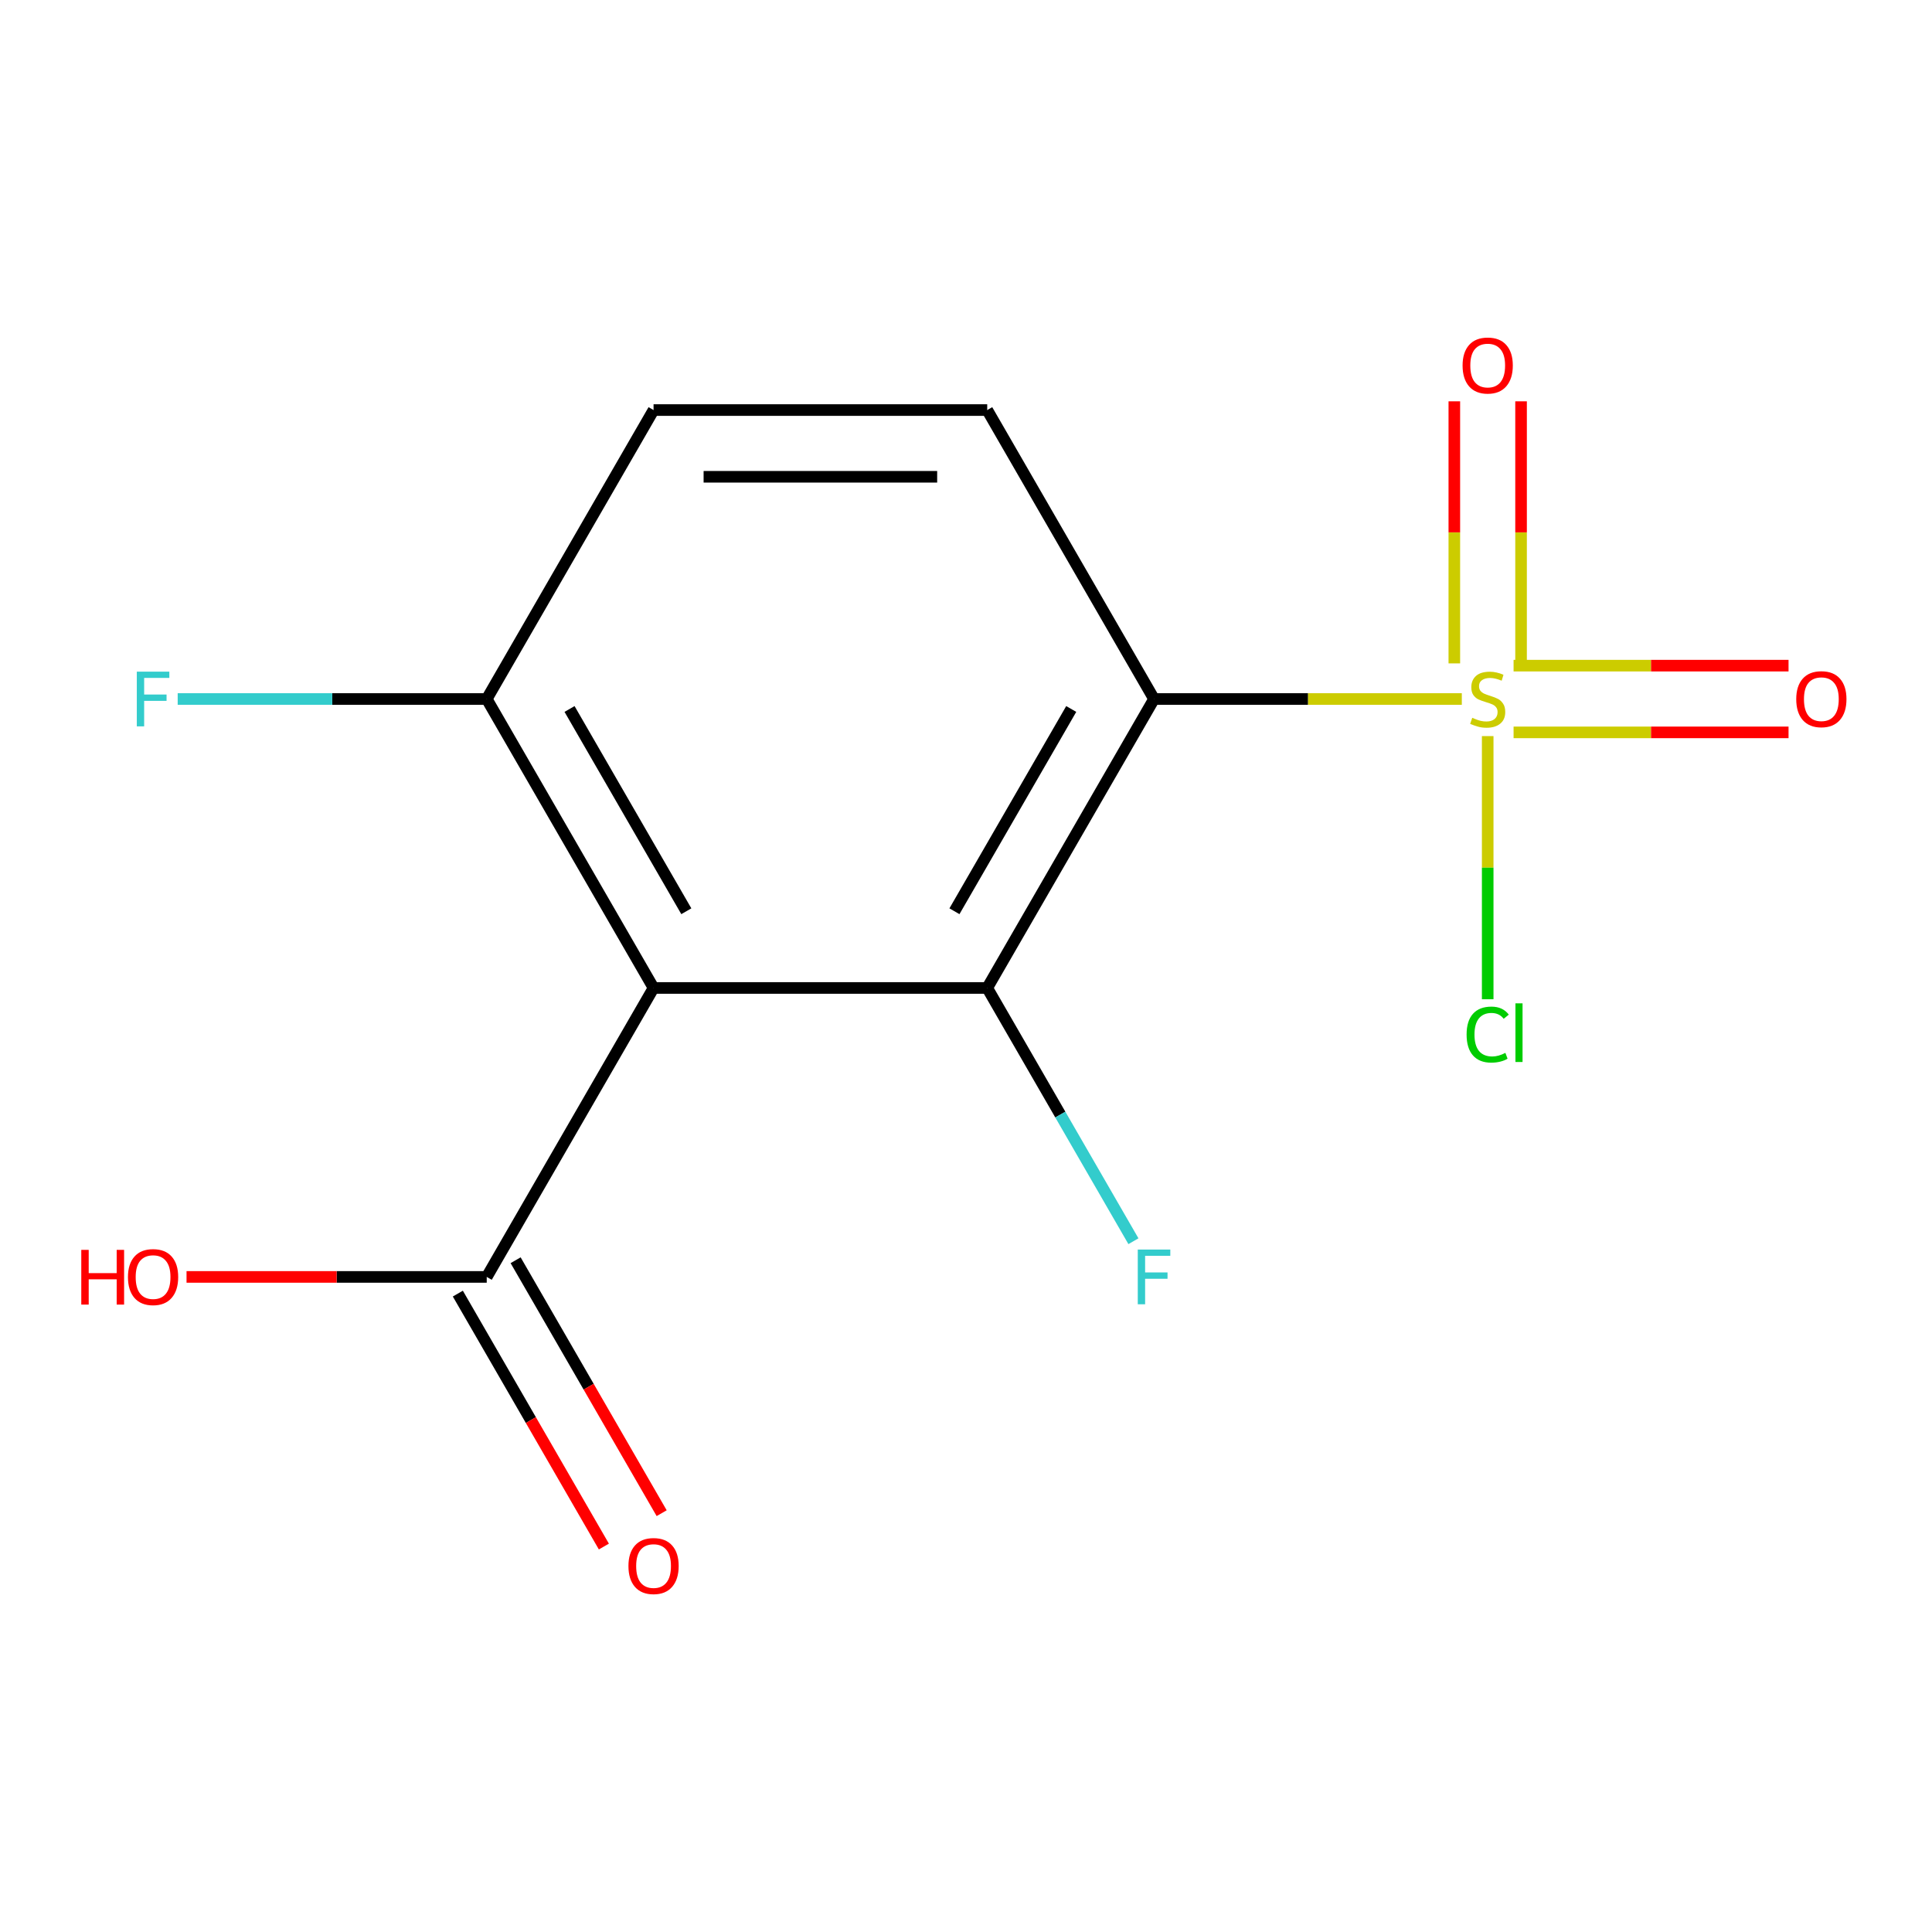 <?xml version='1.0' encoding='iso-8859-1'?>
<svg version='1.1' baseProfile='full'
              xmlns='http://www.w3.org/2000/svg'
                      xmlns:rdkit='http://www.rdkit.org/xml'
                      xmlns:xlink='http://www.w3.org/1999/xlink'
                  xml:space='preserve'
width='1000px' height='1000px' viewBox='0 0 1000 1000'>
<!-- END OF HEADER -->
<rect style='opacity:1.0;fill:#FFFFFF;stroke:none' width='1000' height='1000' x='0' y='0'> </rect>
<path class='bond-0' d='M 756.632,361.807 L 676.981,361.807' style='fill:none;fill-rule:evenodd;stroke:#CCCC00;stroke-width:6px;stroke-linecap:butt;stroke-linejoin:miter;stroke-opacity:1' />
<path class='bond-0' d='M 676.981,361.807 L 597.33,361.807' style='fill:none;fill-rule:evenodd;stroke:#000000;stroke-width:6px;stroke-linecap:butt;stroke-linejoin:miter;stroke-opacity:1' />
<path class='bond-6' d='M 783.427,379.077 L 854.587,379.077' style='fill:none;fill-rule:evenodd;stroke:#CCCC00;stroke-width:6px;stroke-linecap:butt;stroke-linejoin:miter;stroke-opacity:1' />
<path class='bond-6' d='M 854.587,379.077 L 925.746,379.077' style='fill:none;fill-rule:evenodd;stroke:#FF0000;stroke-width:6px;stroke-linecap:butt;stroke-linejoin:miter;stroke-opacity:1' />
<path class='bond-6' d='M 783.427,344.537 L 854.587,344.537' style='fill:none;fill-rule:evenodd;stroke:#CCCC00;stroke-width:6px;stroke-linecap:butt;stroke-linejoin:miter;stroke-opacity:1' />
<path class='bond-6' d='M 854.587,344.537 L 925.746,344.537' style='fill:none;fill-rule:evenodd;stroke:#FF0000;stroke-width:6px;stroke-linecap:butt;stroke-linejoin:miter;stroke-opacity:1' />
<path class='bond-7' d='M 787.299,343.369 L 787.299,275.547' style='fill:none;fill-rule:evenodd;stroke:#CCCC00;stroke-width:6px;stroke-linecap:butt;stroke-linejoin:miter;stroke-opacity:1' />
<path class='bond-7' d='M 787.299,275.547 L 787.299,207.724' style='fill:none;fill-rule:evenodd;stroke:#FF0000;stroke-width:6px;stroke-linecap:butt;stroke-linejoin:miter;stroke-opacity:1' />
<path class='bond-7' d='M 752.759,343.369 L 752.759,275.547' style='fill:none;fill-rule:evenodd;stroke:#CCCC00;stroke-width:6px;stroke-linecap:butt;stroke-linejoin:miter;stroke-opacity:1' />
<path class='bond-7' d='M 752.759,275.547 L 752.759,207.724' style='fill:none;fill-rule:evenodd;stroke:#FF0000;stroke-width:6px;stroke-linecap:butt;stroke-linejoin:miter;stroke-opacity:1' />
<path class='bond-8' d='M 770.029,381.004 L 770.029,449.106' style='fill:none;fill-rule:evenodd;stroke:#CCCC00;stroke-width:6px;stroke-linecap:butt;stroke-linejoin:miter;stroke-opacity:1' />
<path class='bond-8' d='M 770.029,449.106 L 770.029,517.208' style='fill:none;fill-rule:evenodd;stroke:#00CC00;stroke-width:6px;stroke-linecap:butt;stroke-linejoin:miter;stroke-opacity:1' />
<path class='bond-1' d='M 597.33,361.807 L 510.981,511.369' style='fill:none;fill-rule:evenodd;stroke:#000000;stroke-width:6px;stroke-linecap:butt;stroke-linejoin:miter;stroke-opacity:1' />
<path class='bond-1' d='M 554.465,366.971 L 494.021,471.664' style='fill:none;fill-rule:evenodd;stroke:#000000;stroke-width:6px;stroke-linecap:butt;stroke-linejoin:miter;stroke-opacity:1' />
<path class='bond-4' d='M 597.33,361.807 L 510.981,212.245' style='fill:none;fill-rule:evenodd;stroke:#000000;stroke-width:6px;stroke-linecap:butt;stroke-linejoin:miter;stroke-opacity:1' />
<path class='bond-2' d='M 510.981,511.369 L 338.281,511.369' style='fill:none;fill-rule:evenodd;stroke:#000000;stroke-width:6px;stroke-linecap:butt;stroke-linejoin:miter;stroke-opacity:1' />
<path class='bond-11' d='M 510.981,511.369 L 548.821,576.911' style='fill:none;fill-rule:evenodd;stroke:#000000;stroke-width:6px;stroke-linecap:butt;stroke-linejoin:miter;stroke-opacity:1' />
<path class='bond-11' d='M 548.821,576.911 L 586.662,642.453' style='fill:none;fill-rule:evenodd;stroke:#33CCCC;stroke-width:6px;stroke-linecap:butt;stroke-linejoin:miter;stroke-opacity:1' />
<path class='bond-3' d='M 338.281,511.369 L 251.932,660.931' style='fill:none;fill-rule:evenodd;stroke:#000000;stroke-width:6px;stroke-linecap:butt;stroke-linejoin:miter;stroke-opacity:1' />
<path class='bond-14' d='M 338.281,511.369 L 251.932,361.807' style='fill:none;fill-rule:evenodd;stroke:#000000;stroke-width:6px;stroke-linecap:butt;stroke-linejoin:miter;stroke-opacity:1' />
<path class='bond-14' d='M 355.241,471.664 L 294.796,366.971' style='fill:none;fill-rule:evenodd;stroke:#000000;stroke-width:6px;stroke-linecap:butt;stroke-linejoin:miter;stroke-opacity:1' />
<path class='bond-9' d='M 236.975,669.566 L 274.77,735.028' style='fill:none;fill-rule:evenodd;stroke:#000000;stroke-width:6px;stroke-linecap:butt;stroke-linejoin:miter;stroke-opacity:1' />
<path class='bond-9' d='M 274.77,735.028 L 312.565,800.49' style='fill:none;fill-rule:evenodd;stroke:#FF0000;stroke-width:6px;stroke-linecap:butt;stroke-linejoin:miter;stroke-opacity:1' />
<path class='bond-9' d='M 266.888,652.296 L 304.682,717.758' style='fill:none;fill-rule:evenodd;stroke:#000000;stroke-width:6px;stroke-linecap:butt;stroke-linejoin:miter;stroke-opacity:1' />
<path class='bond-9' d='M 304.682,717.758 L 342.477,783.22' style='fill:none;fill-rule:evenodd;stroke:#FF0000;stroke-width:6px;stroke-linecap:butt;stroke-linejoin:miter;stroke-opacity:1' />
<path class='bond-12' d='M 251.932,660.931 L 174.241,660.931' style='fill:none;fill-rule:evenodd;stroke:#000000;stroke-width:6px;stroke-linecap:butt;stroke-linejoin:miter;stroke-opacity:1' />
<path class='bond-12' d='M 174.241,660.931 L 96.55,660.931' style='fill:none;fill-rule:evenodd;stroke:#FF0000;stroke-width:6px;stroke-linecap:butt;stroke-linejoin:miter;stroke-opacity:1' />
<path class='bond-10' d='M 510.981,212.245 L 338.281,212.245' style='fill:none;fill-rule:evenodd;stroke:#000000;stroke-width:6px;stroke-linecap:butt;stroke-linejoin:miter;stroke-opacity:1' />
<path class='bond-10' d='M 485.076,246.785 L 364.186,246.785' style='fill:none;fill-rule:evenodd;stroke:#000000;stroke-width:6px;stroke-linecap:butt;stroke-linejoin:miter;stroke-opacity:1' />
<path class='bond-5' d='M 251.932,361.807 L 338.281,212.245' style='fill:none;fill-rule:evenodd;stroke:#000000;stroke-width:6px;stroke-linecap:butt;stroke-linejoin:miter;stroke-opacity:1' />
<path class='bond-13' d='M 251.932,361.807 L 171.951,361.807' style='fill:none;fill-rule:evenodd;stroke:#000000;stroke-width:6px;stroke-linecap:butt;stroke-linejoin:miter;stroke-opacity:1' />
<path class='bond-13' d='M 171.951,361.807 L 91.97,361.807' style='fill:none;fill-rule:evenodd;stroke:#33CCCC;stroke-width:6px;stroke-linecap:butt;stroke-linejoin:miter;stroke-opacity:1' />
<path  class='atom-0' d='M 762.029 371.527
Q 762.349 371.647, 763.669 372.207
Q 764.989 372.767, 766.429 373.127
Q 767.909 373.447, 769.349 373.447
Q 772.029 373.447, 773.589 372.167
Q 775.149 370.847, 775.149 368.567
Q 775.149 367.007, 774.349 366.047
Q 773.589 365.087, 772.389 364.567
Q 771.189 364.047, 769.189 363.447
Q 766.669 362.687, 765.149 361.967
Q 763.669 361.247, 762.589 359.727
Q 761.549 358.207, 761.549 355.647
Q 761.549 352.087, 763.949 349.887
Q 766.389 347.687, 771.189 347.687
Q 774.469 347.687, 778.189 349.247
L 777.269 352.327
Q 773.869 350.927, 771.309 350.927
Q 768.549 350.927, 767.029 352.087
Q 765.509 353.207, 765.549 355.167
Q 765.549 356.687, 766.309 357.607
Q 767.109 358.527, 768.229 359.047
Q 769.389 359.567, 771.309 360.167
Q 773.869 360.967, 775.389 361.767
Q 776.909 362.567, 777.989 364.207
Q 779.109 365.807, 779.109 368.567
Q 779.109 372.487, 776.469 374.607
Q 773.869 376.687, 769.509 376.687
Q 766.989 376.687, 765.069 376.127
Q 763.189 375.607, 760.949 374.687
L 762.029 371.527
' fill='#CCCC00'/>
<path  class='atom-7' d='M 929.729 361.887
Q 929.729 355.087, 933.089 351.287
Q 936.449 347.487, 942.729 347.487
Q 949.009 347.487, 952.369 351.287
Q 955.729 355.087, 955.729 361.887
Q 955.729 368.767, 952.329 372.687
Q 948.929 376.567, 942.729 376.567
Q 936.489 376.567, 933.089 372.687
Q 929.729 368.807, 929.729 361.887
M 942.729 373.367
Q 947.049 373.367, 949.369 370.487
Q 951.729 367.567, 951.729 361.887
Q 951.729 356.327, 949.369 353.527
Q 947.049 350.687, 942.729 350.687
Q 938.409 350.687, 936.049 353.487
Q 933.729 356.287, 933.729 361.887
Q 933.729 367.607, 936.049 370.487
Q 938.409 373.367, 942.729 373.367
' fill='#FF0000'/>
<path  class='atom-8' d='M 757.029 189.187
Q 757.029 182.387, 760.389 178.587
Q 763.749 174.787, 770.029 174.787
Q 776.309 174.787, 779.669 178.587
Q 783.029 182.387, 783.029 189.187
Q 783.029 196.067, 779.629 199.987
Q 776.229 203.867, 770.029 203.867
Q 763.789 203.867, 760.389 199.987
Q 757.029 196.107, 757.029 189.187
M 770.029 200.667
Q 774.349 200.667, 776.669 197.787
Q 779.029 194.867, 779.029 189.187
Q 779.029 183.627, 776.669 180.827
Q 774.349 177.987, 770.029 177.987
Q 765.709 177.987, 763.349 180.787
Q 761.029 183.587, 761.029 189.187
Q 761.029 194.907, 763.349 197.787
Q 765.709 200.667, 770.029 200.667
' fill='#FF0000'/>
<path  class='atom-9' d='M 759.109 535.486
Q 759.109 528.446, 762.389 524.766
Q 765.709 521.046, 771.989 521.046
Q 777.829 521.046, 780.949 525.166
L 778.309 527.326
Q 776.029 524.326, 771.989 524.326
Q 767.709 524.326, 765.429 527.206
Q 763.189 530.046, 763.189 535.486
Q 763.189 541.086, 765.509 543.966
Q 767.869 546.846, 772.429 546.846
Q 775.549 546.846, 779.189 544.966
L 780.309 547.966
Q 778.829 548.926, 776.589 549.486
Q 774.349 550.046, 771.869 550.046
Q 765.709 550.046, 762.389 546.286
Q 759.109 542.526, 759.109 535.486
' fill='#00CC00'/>
<path  class='atom-9' d='M 784.389 519.326
L 788.069 519.326
L 788.069 549.686
L 784.389 549.686
L 784.389 519.326
' fill='#00CC00'/>
<path  class='atom-10' d='M 325.281 810.573
Q 325.281 803.773, 328.641 799.973
Q 332.001 796.173, 338.281 796.173
Q 344.561 796.173, 347.921 799.973
Q 351.281 803.773, 351.281 810.573
Q 351.281 817.453, 347.881 821.373
Q 344.481 825.253, 338.281 825.253
Q 332.041 825.253, 328.641 821.373
Q 325.281 817.493, 325.281 810.573
M 338.281 822.053
Q 342.601 822.053, 344.921 819.173
Q 347.281 816.253, 347.281 810.573
Q 347.281 805.013, 344.921 802.213
Q 342.601 799.373, 338.281 799.373
Q 333.961 799.373, 331.601 802.173
Q 329.281 804.973, 329.281 810.573
Q 329.281 816.293, 331.601 819.173
Q 333.961 822.053, 338.281 822.053
' fill='#FF0000'/>
<path  class='atom-12' d='M 588.91 646.771
L 605.75 646.771
L 605.75 650.011
L 592.71 650.011
L 592.71 658.611
L 604.31 658.611
L 604.31 661.891
L 592.71 661.891
L 592.71 675.091
L 588.91 675.091
L 588.91 646.771
' fill='#33CCCC'/>
<path  class='atom-13' d='M 42.072 646.931
L 45.912 646.931
L 45.912 658.971
L 60.392 658.971
L 60.392 646.931
L 64.232 646.931
L 64.232 675.251
L 60.392 675.251
L 60.392 662.171
L 45.912 662.171
L 45.912 675.251
L 42.072 675.251
L 42.072 646.931
' fill='#FF0000'/>
<path  class='atom-13' d='M 66.232 661.011
Q 66.232 654.211, 69.592 650.411
Q 72.952 646.611, 79.232 646.611
Q 85.512 646.611, 88.872 650.411
Q 92.232 654.211, 92.232 661.011
Q 92.232 667.891, 88.832 671.811
Q 85.432 675.691, 79.232 675.691
Q 72.992 675.691, 69.592 671.811
Q 66.232 667.931, 66.232 661.011
M 79.232 672.491
Q 83.552 672.491, 85.872 669.611
Q 88.232 666.691, 88.232 661.011
Q 88.232 655.451, 85.872 652.651
Q 83.552 649.811, 79.232 649.811
Q 74.912 649.811, 72.552 652.611
Q 70.232 655.411, 70.232 661.011
Q 70.232 666.731, 72.552 669.611
Q 74.912 672.491, 79.232 672.491
' fill='#FF0000'/>
<path  class='atom-14' d='M 70.812 347.647
L 87.652 347.647
L 87.652 350.887
L 74.612 350.887
L 74.612 359.487
L 86.212 359.487
L 86.212 362.767
L 74.612 362.767
L 74.612 375.967
L 70.812 375.967
L 70.812 347.647
' fill='#33CCCC'/>
</svg>
